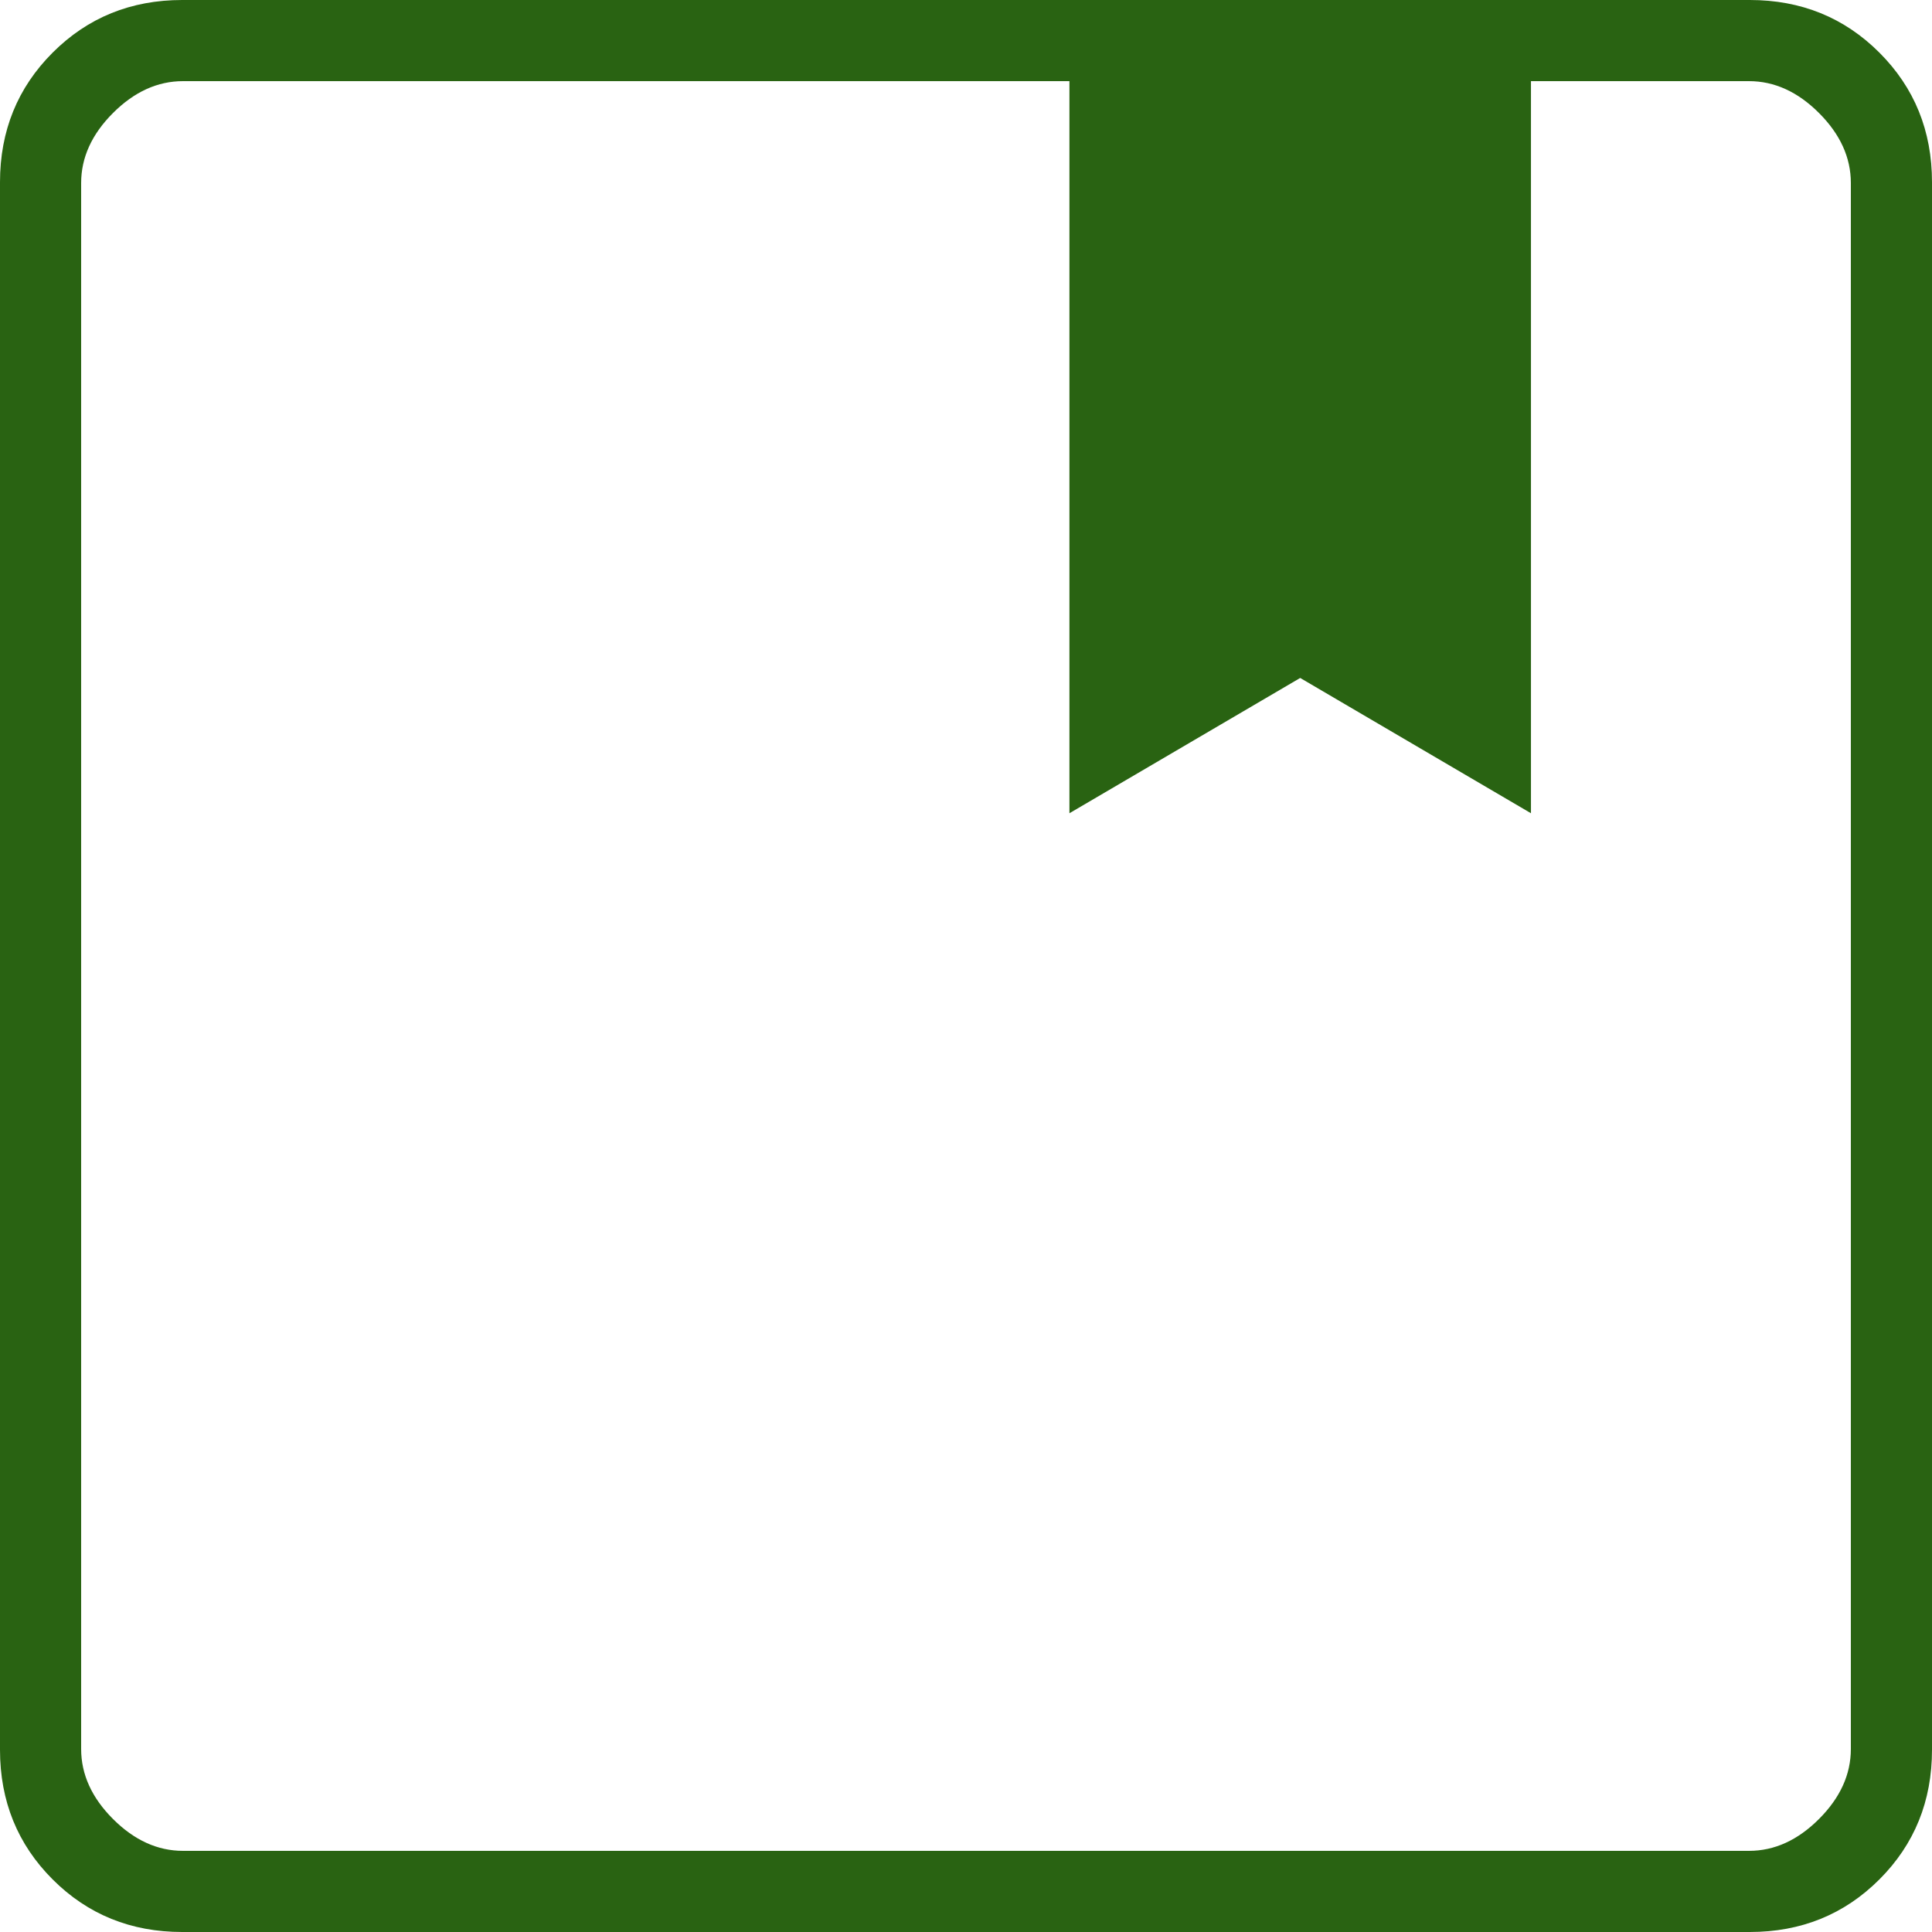 <svg width="45" height="45" viewBox="0 0 45 45" fill="none" xmlns="http://www.w3.org/2000/svg">
<path d="M4.245 45C3.049 45 2.043 44.592 1.226 43.775C0.409 42.958 0 41.951 0 40.755V4.245C0 3.049 0.409 2.043 1.226 1.226C2.043 0.409 3.049 0 4.245 0H40.755C41.951 0 42.958 0.409 43.775 1.226C44.592 2.043 45 3.049 45 4.245V40.755C45 41.951 44.592 42.958 43.775 43.775C42.958 44.592 41.951 45 40.755 45H4.245ZM1.89 4.263V40.737C1.89 41.33 2.138 41.874 2.632 42.368C3.126 42.862 3.67 43.11 4.263 43.11H40.737C41.33 43.11 41.874 42.862 42.368 42.368C42.862 41.874 43.11 41.33 43.11 40.737V4.263C43.11 3.67 42.862 3.126 42.368 2.632C41.874 2.138 41.33 1.89 40.737 1.89H35.659V18.942L30.284 15.791L24.909 18.942V1.89H4.263C3.67 1.89 3.126 2.138 2.632 2.632C2.138 3.126 1.89 3.67 1.89 4.263Z" fill="#296312"/>
</svg>
